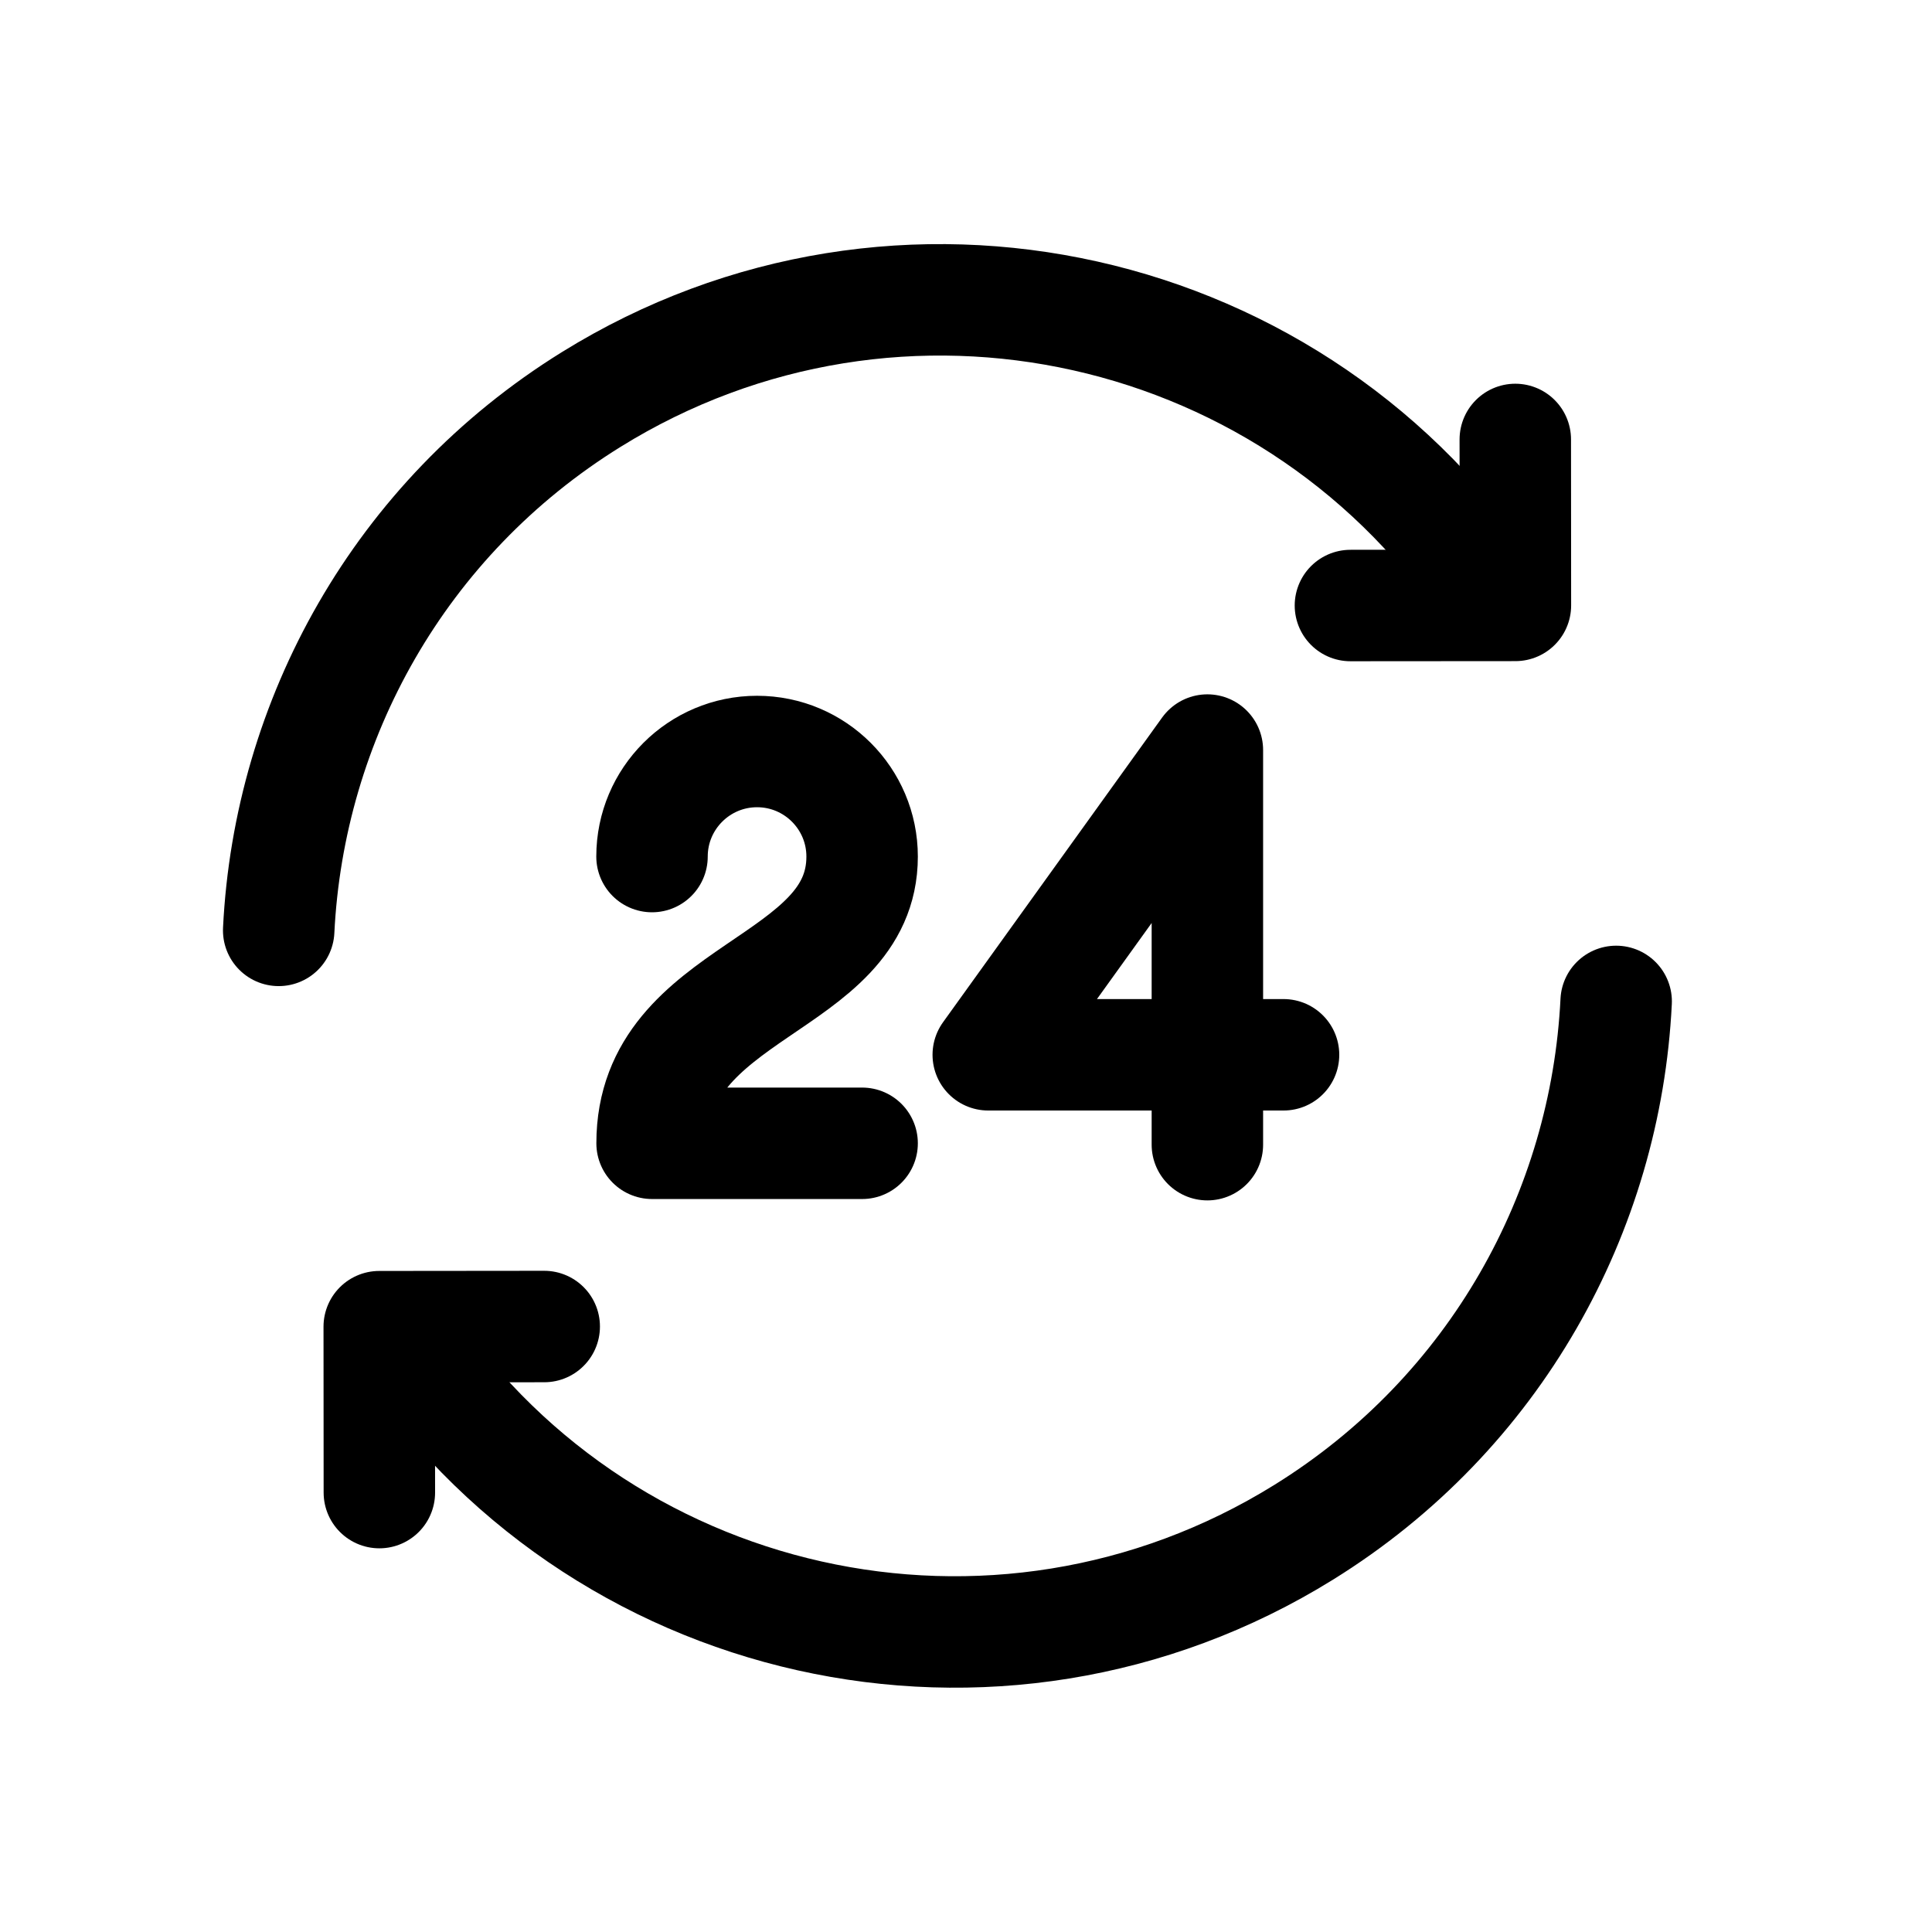 <svg width="48" height="48" viewBox="0 0 48 48" fill="none" xmlns="http://www.w3.org/2000/svg">
<path d="M37.647 10.918L37.65 15.041L33.551 15.044" stroke="black" stroke-width="2.769" stroke-linecap="round" stroke-linejoin="round"/>
<path d="M37.169 14.94C32.303 7.45 22.317 5.193 14.689 9.925C9.913 12.887 7.181 17.897 6.924 23.115" stroke="black" stroke-width="2.769" stroke-linecap="round" stroke-linejoin="round"/>
<path d="M9.425 37.083L9.422 32.961L13.521 32.957" stroke="black" stroke-width="2.769" stroke-linecap="round" stroke-linejoin="round"/>
<path d="M9.908 33.055C14.774 40.546 24.76 42.802 32.388 38.07C37.164 35.108 39.896 30.098 40.153 24.88" stroke="black" stroke-width="2.769" stroke-linecap="round" stroke-linejoin="round"/>
<path d="M29.997 28.439V26.206M29.997 26.206H31.889M29.997 26.206H24.553L29.997 18.635V26.206Z" stroke="black" stroke-width="2.769" stroke-linecap="round" stroke-linejoin="round"/>
<path d="M16.199 21.281C16.199 19.84 17.369 18.671 18.809 18.671C20.25 18.671 21.419 19.84 21.419 21.281C21.419 24.543 16.201 24.543 16.201 28.405H21.419" stroke="black" stroke-width="2.769" stroke-linecap="round" stroke-linejoin="round"/>
</svg>
